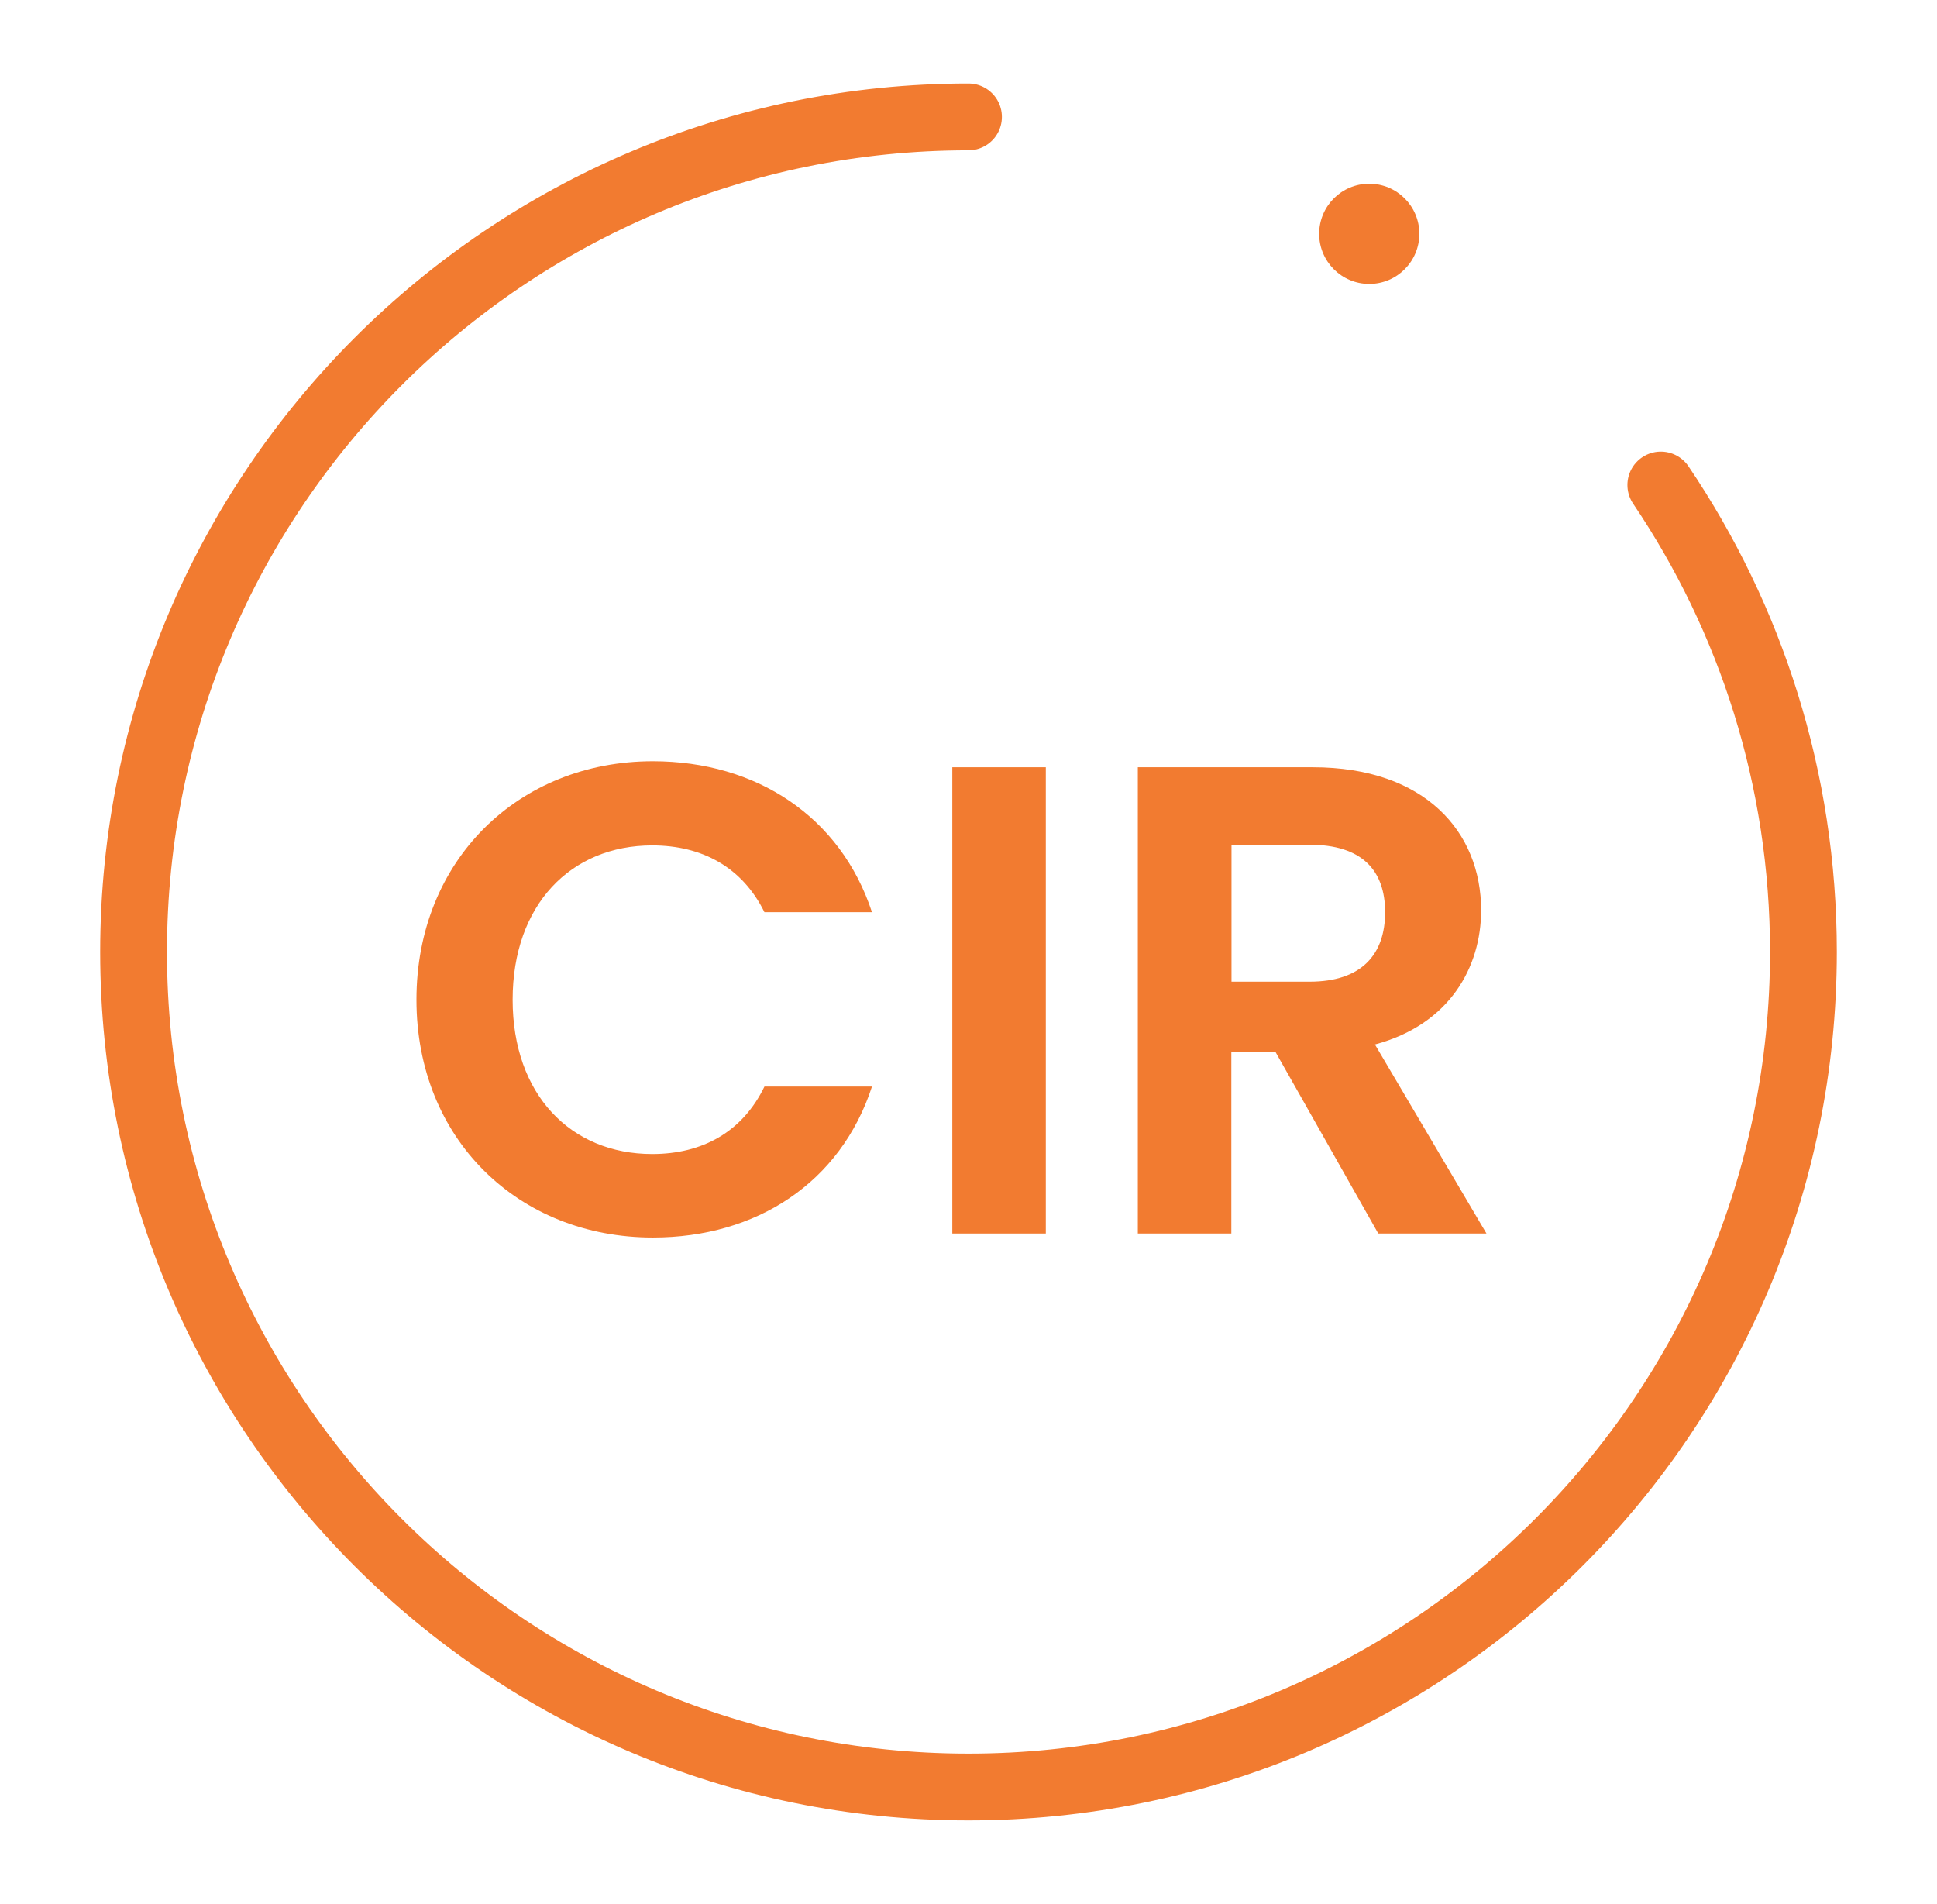 <?xml version="1.0" encoding="UTF-8"?>
<svg id="Calque_1" data-name="Calque 1" xmlns="http://www.w3.org/2000/svg" version="1.1" viewBox="0 0 116 114">
  <defs>
    <style>
      .cls-1 {
        fill: none;
        stroke: #f27b30;
        stroke-linecap: round;
        stroke-linejoin: round;
        stroke-width: 4px;
      }

      .cls-2 {
        fill: #f27b30;
        stroke-width: 0px;
      }
    </style>
  </defs>
  <path class="cls-1" d="M99.46,29.04c5.39,7.98,8.54,17.6,8.54,27.96,0,27.61-22.39,50-50,50S8,84.61,8,57,30.39,7,58,7"/>
  <g>
    <path class="cls-2" d="M39.1,45.58c6.2,0,11.24,3.32,13.12,9.04h-6.44c-1.32-2.68-3.72-4-6.72-4-4.88,0-8.36,3.56-8.36,9.24s3.48,9.24,8.36,9.24c3,0,5.4-1.32,6.72-4.04h6.44c-1.88,5.76-6.92,9.04-13.12,9.04-8.04,0-14.16-5.88-14.16-14.24s6.12-14.28,14.16-14.28Z"/>
    <path class="cls-2" d="M57.03,45.94h5.6v27.92h-5.6v-27.92Z"/>
    <path class="cls-2" d="M78.62,45.94c6.72,0,10.08,3.88,10.08,8.56,0,3.4-1.88,6.84-6.36,8.04l6.68,11.32h-6.48l-6.16-10.88h-2.64v10.88h-5.6v-27.92h10.48ZM78.43,50.58h-4.68v8.2h4.68c3.12,0,4.52-1.64,4.52-4.16s-1.4-4.04-4.52-4.04Z"/>
  </g>
  <circle class="cls-2" cx="82" cy="14" r="3"/>
</svg>
